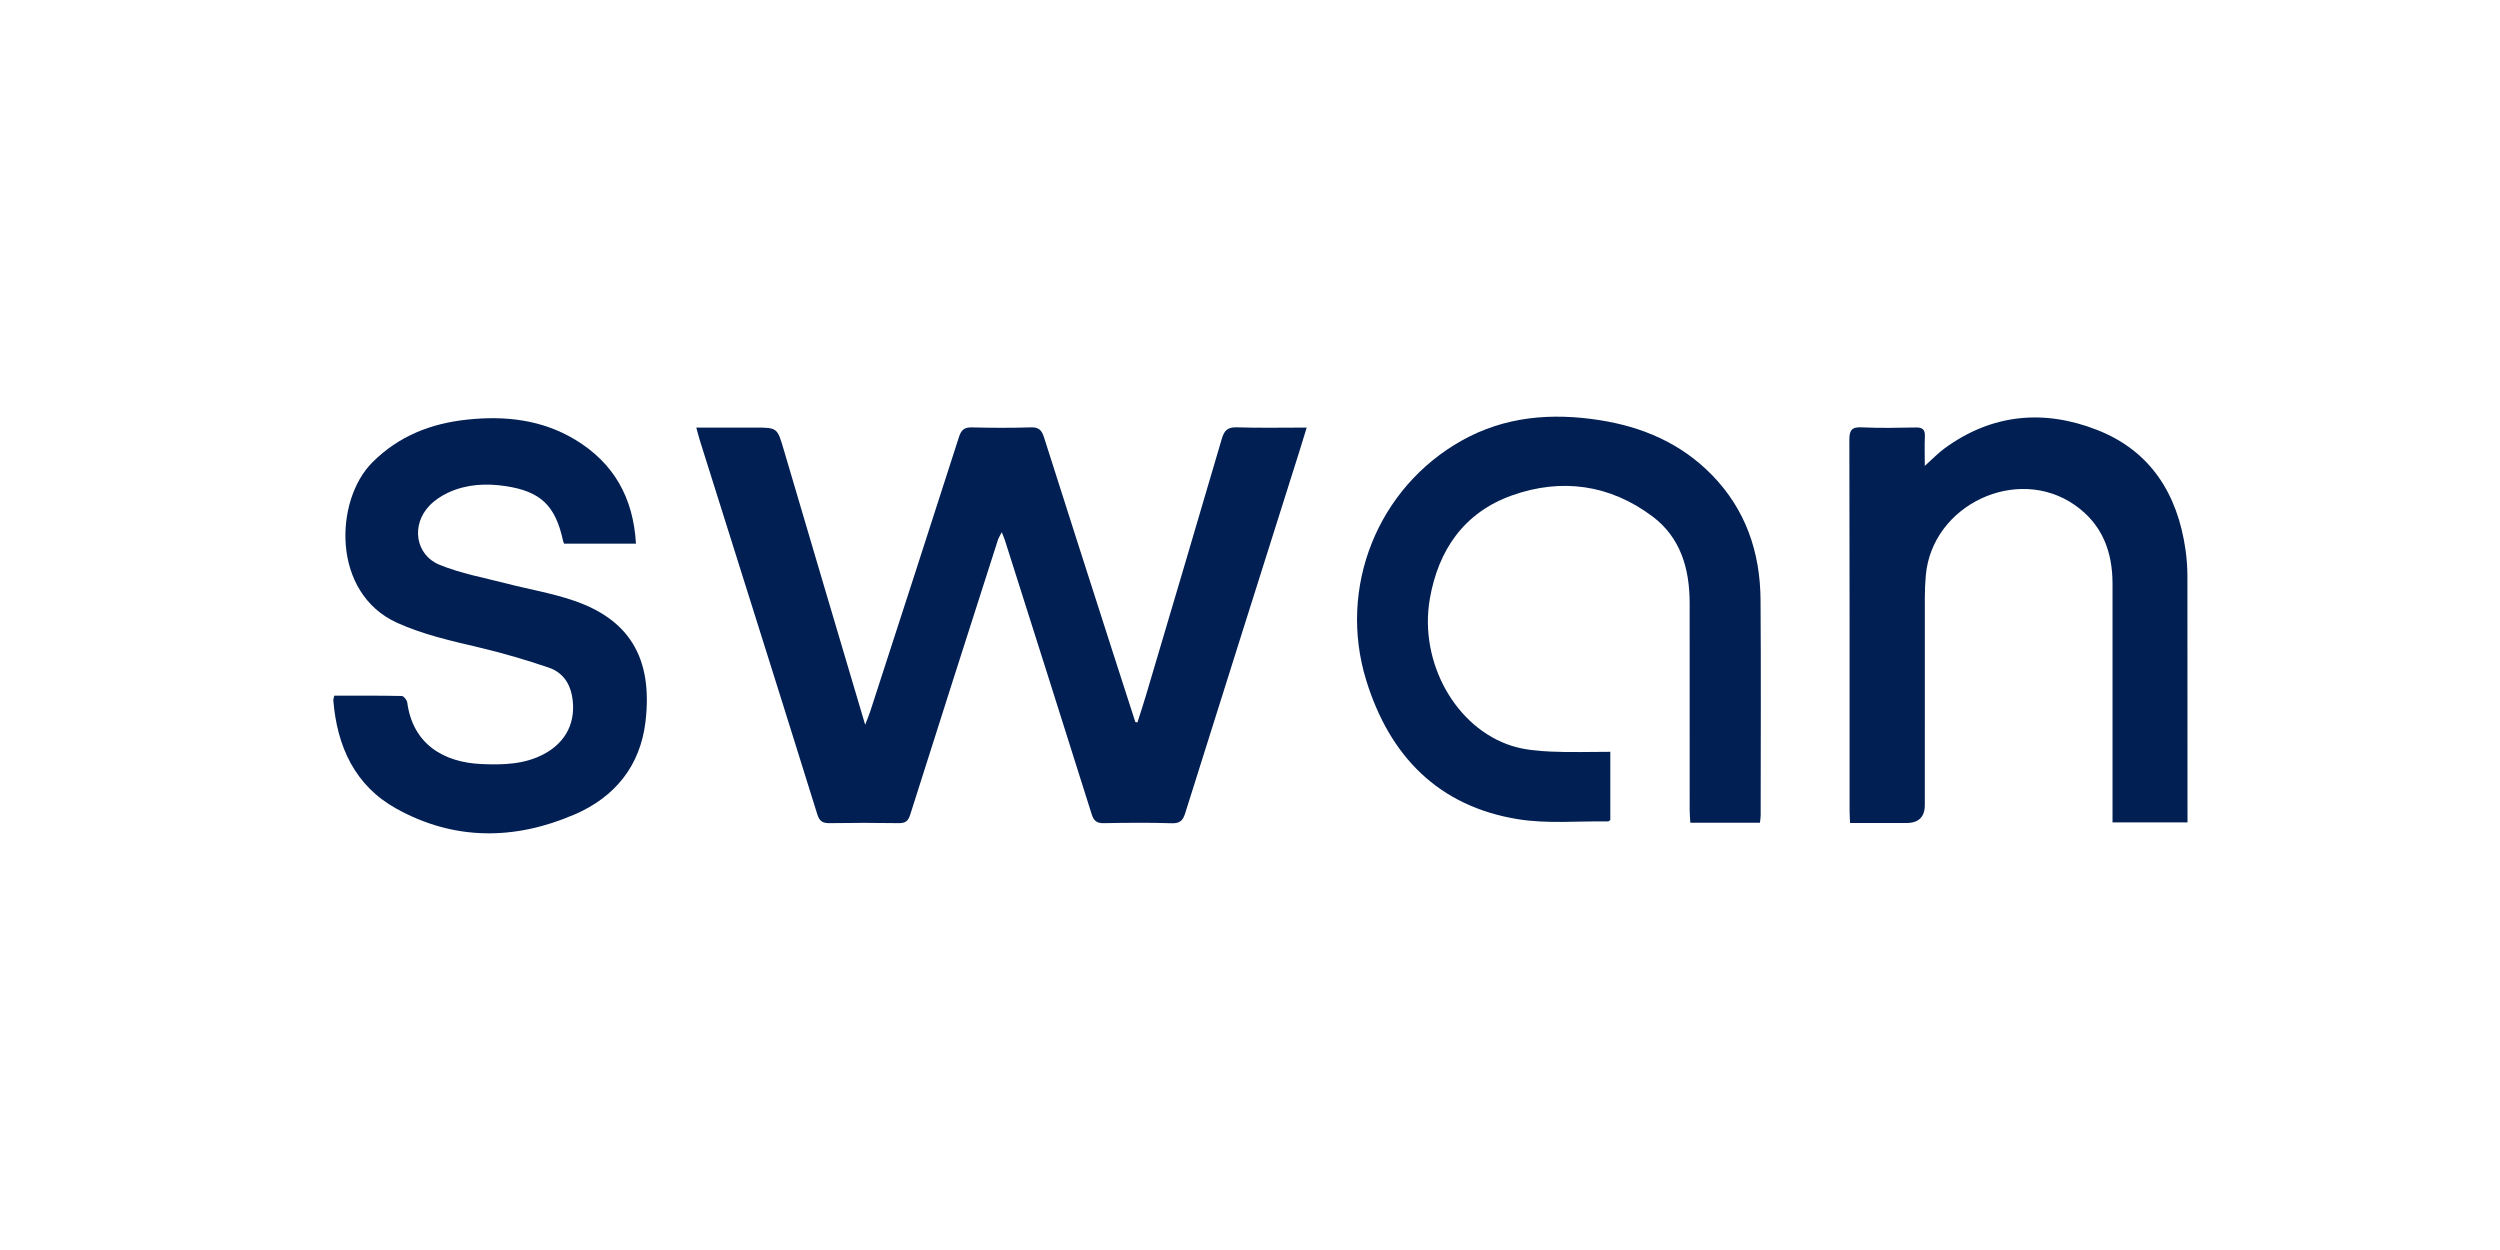 <svg xmlns="http://www.w3.org/2000/svg" width="120" height="60" viewBox="0 0 120 60" fill="none"><g clip-path="url(#clip0_816_253)"><path d="M54.596 34.677C54.733 34.246 54.878 33.815 55.006 33.381C56.224 29.275 57.443 25.168 58.648 21.057C58.763 20.666 58.926 20.499 59.359 20.512C60.453 20.547 61.548 20.524 62.722 20.524C62.59 20.953 62.483 21.31 62.371 21.664C60.542 27.452 58.711 33.238 56.891 39.028C56.78 39.383 56.64 39.528 56.244 39.516C55.161 39.481 54.077 39.491 52.994 39.512C52.657 39.518 52.504 39.416 52.4 39.081C51.02 34.694 49.626 30.311 48.234 25.927C48.201 25.823 48.155 25.724 48.084 25.546C48.002 25.71 47.935 25.808 47.9 25.916C46.492 30.311 45.082 34.706 43.689 39.107C43.587 39.431 43.442 39.517 43.126 39.511C42.027 39.493 40.928 39.493 39.829 39.511C39.498 39.517 39.336 39.431 39.23 39.087C38.158 35.63 37.067 32.179 35.981 28.726C35.189 26.208 34.394 23.69 33.603 21.172C33.543 20.983 33.496 20.79 33.422 20.524C34.405 20.524 35.31 20.524 36.217 20.524C37.328 20.524 37.309 20.53 37.628 21.613C38.908 25.965 40.201 30.311 41.528 34.789C41.637 34.502 41.714 34.327 41.772 34.145C43.196 29.755 44.623 25.366 46.032 20.971C46.145 20.619 46.303 20.507 46.659 20.515C47.601 20.539 48.544 20.544 49.485 20.513C49.858 20.501 50.002 20.645 50.109 20.981C51.205 24.431 52.314 27.876 53.42 31.322C53.777 32.434 54.138 33.546 54.496 34.658C54.529 34.664 54.562 34.671 54.595 34.676L54.596 34.677Z" fill="#021F53"></path><path d="M77.295 36.087V39.364C77.239 39.398 77.212 39.429 77.186 39.428C75.743 39.405 74.273 39.55 72.863 39.322C69.053 38.705 66.706 36.301 65.582 32.666C64.199 28.195 66.131 23.402 70.175 21.141C72.241 19.987 74.466 19.809 76.757 20.163C78.826 20.484 80.681 21.272 82.171 22.797C83.79 24.453 84.489 26.498 84.506 28.785C84.531 32.237 84.514 35.691 84.512 39.145C84.512 39.252 84.491 39.359 84.477 39.49H81.135C81.123 39.275 81.105 39.075 81.104 38.876C81.102 35.565 81.101 32.255 81.103 28.944C81.103 27.297 80.667 25.799 79.318 24.788C77.271 23.253 74.945 22.935 72.571 23.781C70.294 24.593 69.036 26.381 68.629 28.76C68.11 31.792 69.874 34.953 72.577 35.805C73.166 35.99 73.808 36.047 74.43 36.076C75.368 36.12 76.31 36.087 77.295 36.087Z" fill="#021F53"></path><path d="M88.804 39.504C88.794 39.271 88.78 39.101 88.78 38.931C88.779 32.993 88.785 27.056 88.769 21.119C88.768 20.636 88.893 20.49 89.373 20.513C90.234 20.553 91.099 20.536 91.962 20.519C92.292 20.512 92.409 20.627 92.394 20.957C92.374 21.393 92.39 21.831 92.39 22.363C92.762 22.031 93.031 21.747 93.341 21.52C95.618 19.857 98.117 19.639 100.667 20.639C103.222 21.64 104.526 23.708 104.906 26.398C104.966 26.819 104.995 27.248 104.996 27.674C105.002 31.427 105 35.179 105 38.932V39.474H101.401C101.401 39.3 101.401 39.118 101.401 38.938C101.401 35.296 101.401 31.654 101.401 28.012C101.401 26.464 100.897 25.157 99.597 24.246C96.823 22.304 92.739 24.228 92.439 27.618C92.406 27.98 92.392 28.345 92.392 28.709C92.389 32.018 92.391 35.327 92.391 38.636C92.391 39.215 92.096 39.505 91.507 39.505C90.629 39.505 89.751 39.505 88.805 39.505L88.804 39.504Z" fill="#021F53"></path><path d="M16.044 33.392C17.127 33.392 18.205 33.385 19.284 33.407C19.378 33.408 19.531 33.599 19.547 33.715C19.811 35.702 21.272 36.597 23.121 36.675C24.147 36.718 25.164 36.696 26.106 36.197C27.195 35.62 27.683 34.606 27.454 33.385C27.333 32.737 26.948 32.254 26.361 32.053C25.252 31.673 24.122 31.344 22.982 31.074C21.652 30.76 20.329 30.466 19.069 29.898C15.899 28.468 16.053 24.012 17.873 22.194C19.146 20.922 20.691 20.326 22.416 20.142C24.231 19.948 25.999 20.136 27.604 21.102C29.459 22.219 30.402 23.89 30.526 26.096H27.076C27.058 26.048 27.036 26.006 27.027 25.962C26.662 24.27 25.957 23.586 24.259 23.332C23.329 23.193 22.402 23.241 21.533 23.636C21.198 23.788 20.867 24.007 20.613 24.272C19.728 25.192 19.931 26.632 21.1 27.111C22.121 27.53 23.232 27.728 24.307 28.007C25.384 28.286 26.492 28.469 27.542 28.83C30.147 29.722 31.353 31.521 30.984 34.641C30.732 36.772 29.507 38.262 27.587 39.091C24.707 40.336 21.797 40.358 19.016 38.81C17.042 37.711 16.183 35.845 16 33.63C15.995 33.571 16.02 33.509 16.044 33.392Z" fill="#021F53"></path></g><defs><clipPath id="clip0_816_253"><rect width="89" height="20" fill="white" transform="translate(16 20)"></rect></clipPath></defs></svg>